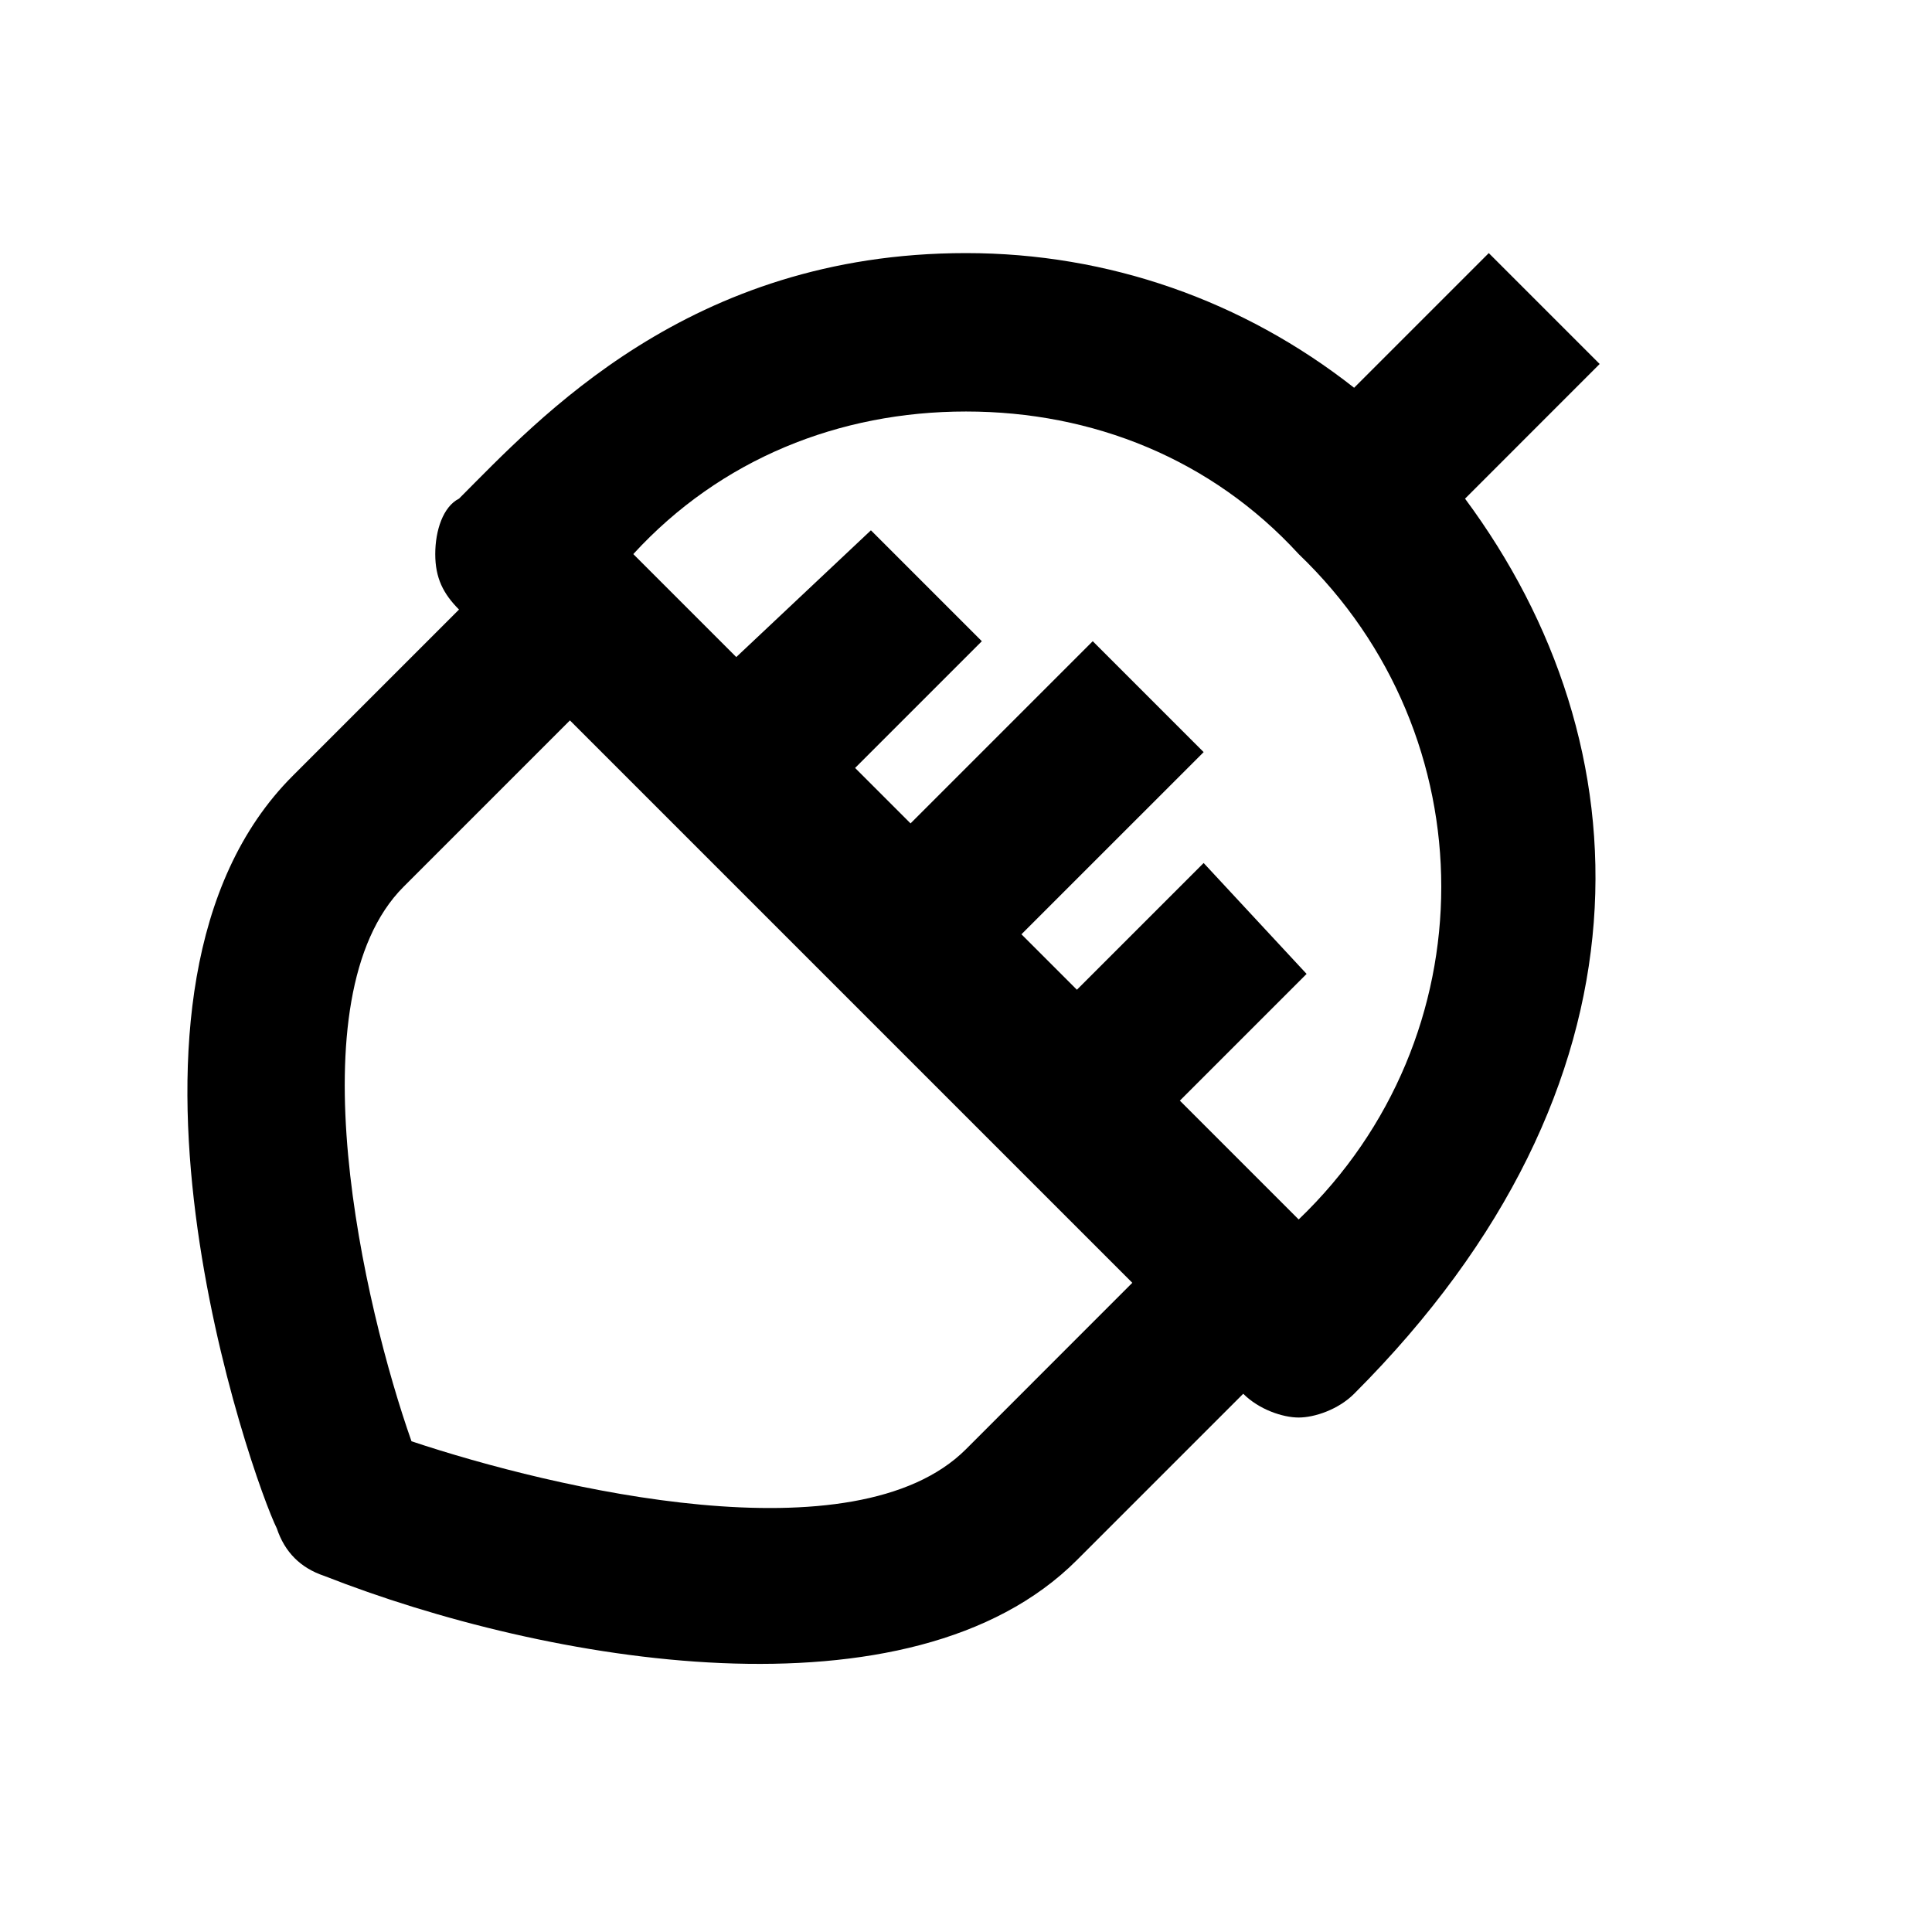 <?xml version="1.0" encoding="UTF-8"?>
<!-- Uploaded to: SVG Repo, www.svgrepo.com, Generator: SVG Repo Mixer Tools -->
<svg fill="#000000" width="800px" height="800px" version="1.1" viewBox="144 144 512 512" xmlns="http://www.w3.org/2000/svg">
 <path d="m567.93 240.46-29.387-29.387-35.688 35.688c-29.387-23.094-65.074-35.688-102.86-35.688-73.473 0-113.36 44.082-134.35 65.074-4.199 2.102-6.297 8.398-6.297 14.695s2.098 10.496 6.297 14.695l-44.082 44.082c-56.68 56.68-10.496 186.83-4.199 199.43 2.098 6.297 6.297 10.496 12.594 12.594 58.777 23.09 155.34 39.887 199.43-4.199l44.082-44.082c4.199 4.199 10.496 6.297 14.695 6.297 4.199 0 10.496-2.098 14.695-6.297 81.867-81.867 77.672-172.14 29.391-237.21zm-167.93 287.59c-29.391 29.391-109.16 10.496-146.95-2.098-12.594-35.688-31.488-117.55-2.098-146.95l44.082-44.086 149.04 149.04zm88.164-60.879-31.488-31.488 33.586-33.586-27.285-29.391-33.586 33.586-14.695-14.695 48.281-48.277-29.391-29.391-48.281 48.281-14.695-14.695 33.586-33.586-29.391-29.391-35.684 33.59-27.289-27.289c23.09-25.191 54.578-37.785 88.168-37.785 33.586 0 65.074 12.594 88.168 37.785 50.379 48.281 50.379 128.05-0.004 176.33z"/>
</svg>